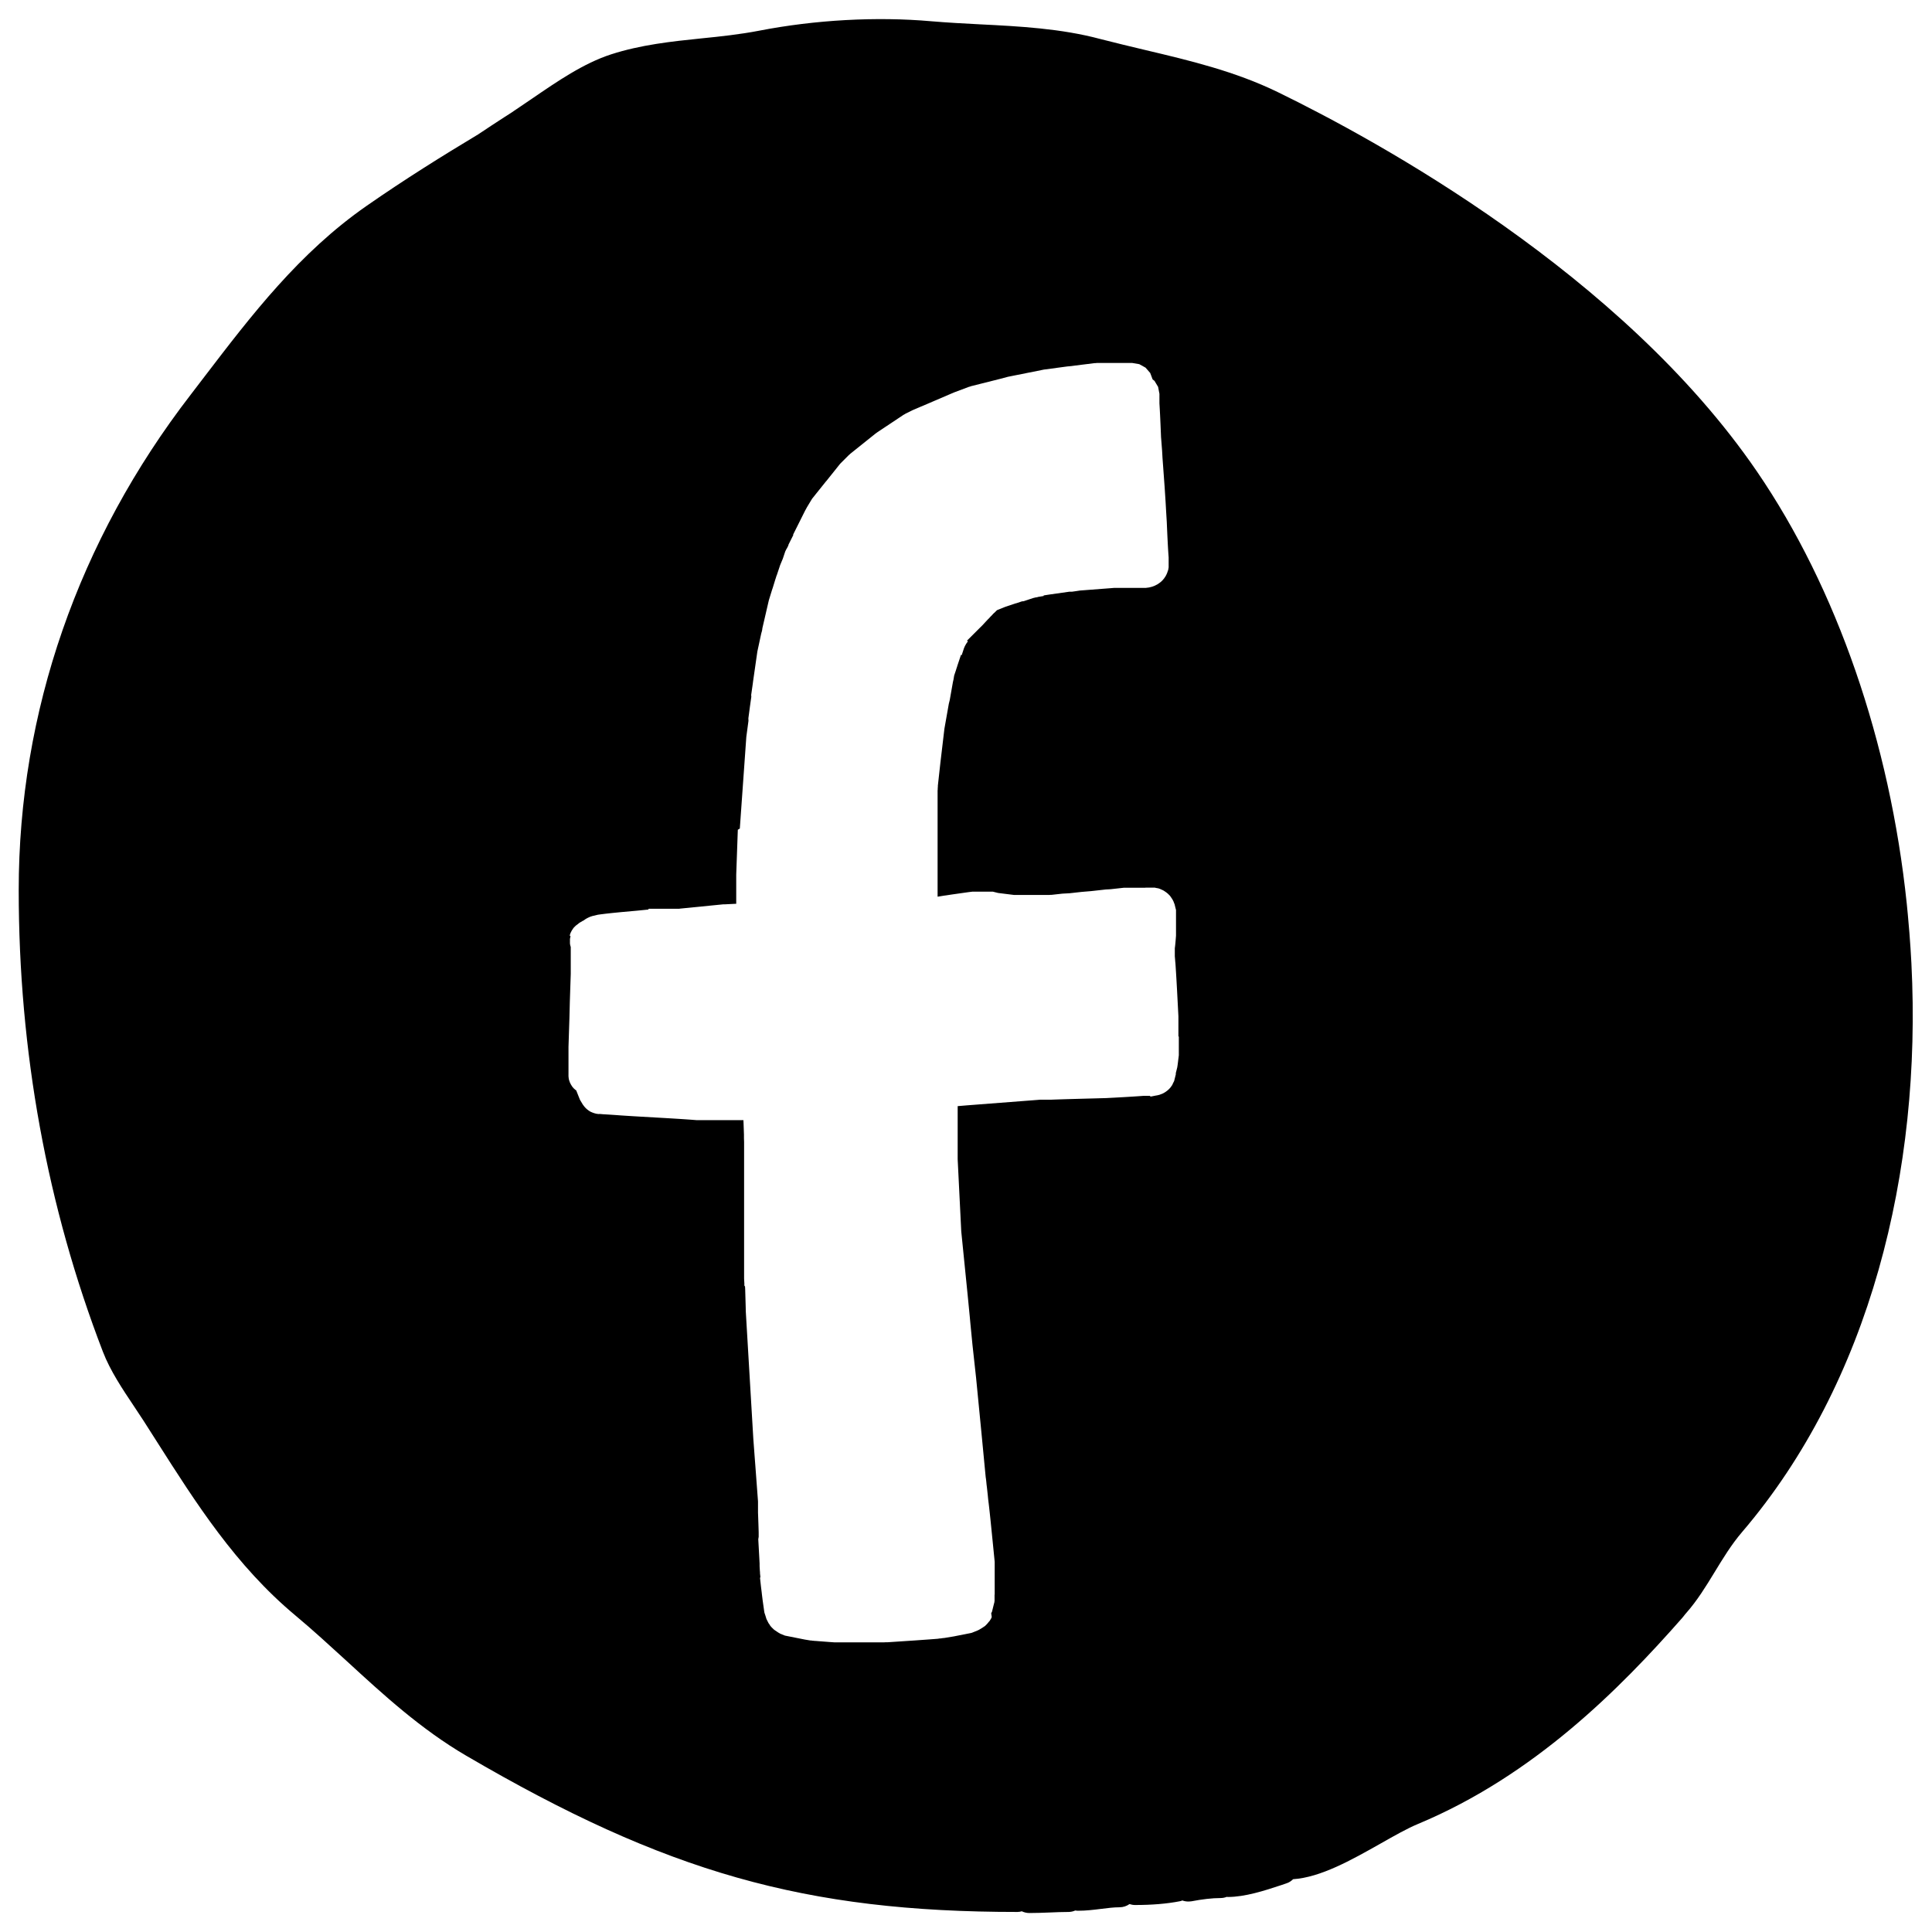 <?xml version="1.0" encoding="utf-8"?>
<!-- Generator: Adobe Illustrator 23.0.1, SVG Export Plug-In . SVG Version: 6.00 Build 0)  -->
<svg version="1.1" id="Layer_1" xmlns="http://www.w3.org/2000/svg" xmlns:xlink="http://www.w3.org/1999/xlink" x="0px" y="0px"
	 viewBox="0 0 144.57 144.57" style="enable-background:new 0 0 144.57 144.57;" xml:space="preserve">
<g>
	<path d="M143.03,72.11V72.1c-0.04-0.76-0.09-1.53-0.15-2.29c-0.04-0.46-0.08-0.92-0.12-1.38c-0.03-0.28-0.05-0.55-0.08-0.82
		c-1.26-12.06-5.23-23.59-11.21-32.33C121.36,20.5,103.04,10.51,95.63,6.9c-3.22-1.57-6.61-2.37-9.9-3.15
		c-1.13-0.27-2.27-0.54-3.39-0.83c-2.95-0.79-6.04-0.95-9.03-1.1c-1.2-0.06-2.44-0.13-3.63-0.23c-4.09-0.36-8.67-0.11-12.89,0.71
		c-1.4,0.27-2.87,0.43-4.28,0.57c-2.25,0.23-4.57,0.48-6.79,1.2c-2.06,0.67-4.02,2.02-5.92,3.32c-0.54,0.37-1.07,0.73-1.58,1.07
		l-0.5,0.32c-0.66,0.43-1.31,0.85-1.93,1.27c-2.68,1.61-5.49,3.36-8.35,5.35c-5.05,3.51-8.64,8.21-12.12,12.76l-1.04,1.36
		C5.85,40.44,1.4,53.27,1.4,66.61c0,12.06,2.12,23.68,6.3,34.54c0.55,1.43,1.49,2.83,2.32,4.07c0.25,0.37,0.49,0.74,0.72,1.09
		l1.02,1.6c2.89,4.54,5.87,9.24,10.34,12.97c1.32,1.1,2.61,2.29,3.86,3.43c2.72,2.5,5.54,5.09,8.93,7.07
		c14.95,8.74,25.36,11.69,41.25,11.69c0.11,0,0.22-0.02,0.32-0.05c0.17,0.08,0.36,0.13,0.56,0.13c0.51,0,1.02-0.02,1.53-0.04
		c0.47-0.02,0.94-0.04,1.4-0.04c0.18,0,0.36-0.04,0.51-0.11c0.06,0.01,0.13,0.02,0.2,0.02c0.6,0,1.18-0.07,1.73-0.14
		c0.49-0.06,0.95-0.12,1.38-0.12c0.28,0,0.54-0.09,0.75-0.24c0.13,0.04,0.26,0.07,0.4,0.07c1.28,0,2.38-0.09,3.36-0.28
		c0.07-0.01,0.13-0.03,0.19-0.06c0.14,0.05,0.29,0.08,0.45,0.08c0.08,0,0.17-0.01,0.25-0.02c0.78-0.15,1.54-0.24,2.15-0.24
		c0.17,0,0.33-0.03,0.48-0.09c0.02,0,0.04,0.01,0.06,0.01c1.31,0,2.75-0.47,4.02-0.89l0.38-0.13c0.2-0.06,0.37-0.18,0.5-0.31
		c2.06-0.14,4.34-1.42,6.55-2.67c1.04-0.59,2.01-1.14,2.81-1.47c8.69-3.63,15.11-10.13,19.74-15.39c0.09-0.1,0.17-0.21,0.25-0.31
		c0.02-0.03,0.05-0.05,0.07-0.08c1.64-1.86,2.57-4.18,4.18-6.06C139.91,103.47,143.82,87.67,143.03,72.11z M88.21,77.56v0.09v0.09
		v0.09v0.09v0.09v0.09v0.09v0.09v0.09v0.09v0.09v0.09v0.09v0.08v0.08v0.08l-0.01,0.08l-0.01,0.08l-0.01,0.08l-0.01,0.08l-0.01,0.08
		l-0.01,0.08l-0.01,0.08l-0.01,0.08l-0.01,0.08l-0.01,0.07L88.1,79.8v0.04l-0.01,0.04l-0.01,0.04l-0.01,0.04L88.06,80l-0.01,0.04
		l-0.01,0.04l-0.01,0.04l-0.01,0.04l-0.01,0.04L88,80.24l-0.01,0.04l-0.01,0.04l-0.01,0.04L88,80.33l-0.01,0.04l-0.01,0.04
		l-0.01,0.04l-0.01,0.04l-0.01,0.04l-0.01,0.04l-0.01,0.04l-0.01,0.04l-0.01,0.04l-0.01,0.04l-0.01,0.04l-0.01,0.04l-0.01,0.04
		l-0.01,0.04l-0.02,0.04l-0.02,0.04l-0.02,0.04l-0.02,0.04l-0.02,0.04l-0.01,0.03l-0.04,0.08l-0.05,0.07l0,0l-0.07,0.1l-0.08,0.09
		l0,0l-0.07,0.07l-0.08,0.07l0,0l-0.12,0.09l-0.06,0.04l-0.1,0.06L87,81.83l-0.07,0.03l-0.06,0.02l-0.05,0.02l-0.05,0.02l-0.04,0.01
		l-0.04,0.01l-0.04,0.01l-0.04,0.01l-0.06,0.01l-0.06,0.01l-0.05,0.01L86.39,82l-0.05,0.01l-0.05,0.01l-0.05,0.01l-0.05,0.01
		l-0.05,0.01h-0.05L86.04,82h-0.05h-0.05h-0.06h-0.06h-0.06H85.7h-0.06h-0.06l-0.13,0.01l-0.14,0.01l-0.14,0.01l-0.15,0.01
		l-0.15,0.01l-0.16,0.01l-0.16,0.01l-0.16,0.01l-0.17,0.01l-0.17,0.01l-0.18,0.01l-0.18,0.01l-0.18,0.01l-0.18,0.01l-0.19,0.01
		l-0.19,0.01l-0.19,0.01l-0.38,0.01L82,82.19l-0.38,0.01l-0.38,0.01l-0.37,0.01l-0.72,0.02l-0.34,0.01l-0.32,0.01l-0.31,0.01
		l-0.28,0.01l-0.26,0.01h-0.12h-0.11H78.3h-0.1h-0.09h-0.08h-0.07H77.9h-0.05h-0.01h-0.01l-0.38,0.03l-0.39,0.03l-0.39,0.03
		l-0.39,0.03l-0.39,0.03l-0.39,0.03l-0.39,0.03l-0.39,0.03l-0.39,0.03l-0.39,0.03l-0.39,0.03l-0.39,0.03l-0.39,0.03l-0.39,0.03
		l-0.72,0.06v0.1v0.12v0.12v0.12v0.12v0.12v0.12v0.12v0.12v0.12v0.12v0.12v0.12v0.12v0.12v0.2v0.2v0.2v0.2v0.2v0.2v0.2v0.2v0.2v0.2
		v0.2l0.01,0.2l0.01,0.2l0.01,0.2l0.01,0.2l0.01,0.2l0.01,0.2l0.01,0.2l0.01,0.2l0.01,0.2l0.01,0.2l0.01,0.2l0.01,0.2l0.01,0.2
		l0.01,0.2l0.01,0.2l0.01,0.2l0.01,0.2l0.01,0.2l0.01,0.2l0.01,0.2l0.01,0.2l0.01,0.2l0.01,0.2l0.01,0.2l0.01,0.2l0.01,0.2l0.01,0.2
		l0.02,0.2l0.02,0.2l0.02,0.2l0.02,0.2l0.02,0.2l0.02,0.2l0.02,0.2l0.02,0.2l0.02,0.2l0.02,0.2l0.02,0.2l0.02,0.2l0.02,0.2l0.02,0.2
		l0.02,0.2l0.02,0.2l0.02,0.2l0.02,0.2l0.02,0.2l0.02,0.2l0.02,0.2l0.02,0.2l0.02,0.2l0.02,0.2l0.04,0.41l0.04,0.41l0.04,0.41
		l0.04,0.41L72.61,99l0.04,0.41l0.04,0.41l0.04,0.41l0.04,0.41l0.09,0.82l0.09,0.82l0.09,0.82l0.04,0.41l0.04,0.41l0.04,0.41
		l0.04,0.41l0.04,0.41l0.04,0.41l0.04,0.41l0.04,0.41l0.04,0.41l0.04,0.41l0.02,0.21l0.02,0.21l0.02,0.21l0.02,0.21l0.02,0.21
		l0.02,0.21l0.02,0.21l0.02,0.21l0.02,0.21l0.02,0.21l0.02,0.21l0.02,0.21l0.02,0.21l0.02,0.21l0.02,0.21l0.02,0.2l0.01,0.06
		l0.01,0.07l0.01,0.08l0.01,0.09l0.01,0.1l0.01,0.11l0.03,0.24l0.06,0.55l0.03,0.31l0.04,0.33l0.02,0.17l0.02,0.18l0.02,0.18
		l0.02,0.18l0.02,0.19l0.02,0.19l0.02,0.19l0.02,0.2l0.02,0.2l0.02,0.2l0.02,0.2l0.02,0.2l0.02,0.2l0.02,0.2l0.02,0.2l0.02,0.2
		l0.01,0.1l0.01,0.1l0.01,0.1l0.01,0.1l0.01,0.1l0.01,0.1l0.01,0.1l0.01,0.1l0.01,0.1l0.01,0.1l0.01,0.1l0.01,0.1l0.01,0.1v0.1v0.1
		v0.1v0.1v0.1v0.1v0.09v0.09v0.09v0.09v0.09v0.09v0.09v0.09v0.09v0.09v0.09v0.09v0.09v0.08v0.08v0.08v0.08v0.08v0.08v0.08v0.08
		l-0.01,0.08v0.04v0.04v0.04v0.04v0.04v0.04v0.04v0.04v0.04v0.04v0.04l-0.01,0.04v0.04l-0.01,0.04l-0.01,0.04L74.38,120l-0.01,0.04
		l-0.01,0.04l-0.01,0.04l-0.01,0.04l-0.01,0.04l-0.01,0.04l-0.01,0.04l-0.01,0.04l-0.01,0.04l-0.01,0.04l-0.01,0.04l-0.01,0.04
		l-0.01,0.04l-0.01,0.04l-0.01,0.04l-0.02,0.04l-0.02,0.04l-0.02,0.04l0.04,0.28l-0.02,0.05l-0.02,0.05l-0.03,0.05l-0.03,0.05
		l-0.03,0.05l-0.03,0.05L74,121.35l-0.04,0.05l-0.05,0.06l-0.05,0.06l-0.05,0.05l-0.04,0.04l-0.03,0.03l-0.03,0.03l-0.03,0.02
		l-0.03,0.02l-0.03,0.02l-0.03,0.02l-0.03,0.02l-0.03,0.02l-0.03,0.02l-0.05,0.03l-0.05,0.03l-0.05,0.03l-0.05,0.03l-0.05,0.03
		l-0.05,0.02L73.17,122l-0.05,0.02l-0.05,0.02l-0.05,0.02l-0.05,0.02l-0.05,0.02l-0.05,0.02l-0.05,0.02l-0.05,0.02l-0.05,0.02
		l-0.04,0.01l-0.05,0.01l-0.05,0.01l-0.05,0.01l-0.05,0.01l-0.05,0.01l-0.05,0.01l-0.05,0.01l-0.05,0.01l-0.05,0.01l-0.05,0.01
		l-0.05,0.01l-0.05,0.01l-0.05,0.01l-0.05,0.01l-0.05,0.01l-0.05,0.01l-0.05,0.01l-0.05,0.01l-0.05,0.01l-0.05,0.01l-0.05,0.01
		l-0.05,0.01l-0.05,0.01l-0.05,0.01l-0.05,0.01l-0.05,0.01l-0.06,0.01l-0.06,0.01l-0.06,0.01l-0.06,0.01l-0.06,0.01l-0.06,0.01
		l-0.06,0.01l-0.06,0.01l-0.06,0.01l-0.06,0.01l-0.06,0.01l-0.06,0.01l-0.12,0.01l-0.12,0.02l-0.13,0.01l-0.13,0.02l-0.13,0.01
		l-0.13,0.01l-0.13,0.01l-0.13,0.01l-0.13,0.01l-0.14,0.01l-0.14,0.01l-0.14,0.01l-0.14,0.01l-0.14,0.01l-0.14,0.01l-0.14,0.01
		l-0.14,0.01l-0.15,0.01l-0.15,0.01l-0.15,0.01l-0.15,0.01l-0.15,0.01l-0.15,0.01l-0.15,0.01l-0.15,0.01l-0.15,0.01l-0.15,0.01
		l-0.15,0.01l-0.15,0.01l-0.15,0.01h-0.15l-0.15,0.01h-0.15h-0.15h-0.15h-0.15h-0.15h-0.15h-0.15h-0.15h-0.15h-0.15h-0.15h-0.15
		h-0.15h-0.15h-0.15h-0.15h-0.15h-0.15h-0.15h-0.14h-0.14h-0.14h-0.14h-0.14h-0.14l-0.14-0.01l-0.14-0.01l-0.14-0.01l-0.13-0.01
		l-0.13-0.01l-0.13-0.01l-0.13-0.01l-0.13-0.01l-0.13-0.01l-0.12-0.01l-0.12-0.01h-0.06l-0.06-0.01h-0.06l-0.06-0.01l-0.06-0.01
		h-0.06l-0.06-0.01l-0.06-0.01l-0.06-0.01l-0.06-0.01l-0.06-0.01l-0.06-0.01l-0.06-0.01l-0.05-0.01l-0.05-0.01l-0.05-0.01
		l-0.05-0.01l-0.05-0.01l-0.05-0.01l-0.05-0.01l-0.05-0.01l-0.05-0.01l-0.05-0.01l-0.05-0.01l-0.05-0.01l-0.05-0.01l-0.05-0.01
		l-0.05-0.01l-0.05-0.01l-0.05-0.01l-0.05-0.01l-0.05-0.01l-0.05-0.01l-0.05-0.01l-0.05-0.01l-0.05-0.01l-0.05-0.01l-0.05-0.01
		l-0.05-0.01l-0.05-0.01l-0.05-0.01l-0.05-0.01l-0.05-0.01l-0.05-0.02l-0.05-0.02l-0.05-0.02l-0.05-0.02l-0.05-0.02l-0.05-0.02
		l-0.05-0.02l-0.05-0.03l-0.05-0.03l-0.05-0.03l-0.03-0.02l-0.03-0.02l-0.03-0.02l-0.03-0.02l-0.03-0.02l-0.03-0.02l-0.03-0.02
		L57.99,122l-0.03-0.03l-0.03-0.02l-0.03-0.02l-0.03-0.03l-0.03-0.03l-0.03-0.03l-0.05-0.05l-0.05-0.05l-0.04-0.05l-0.04-0.05
		l-0.03-0.05l-0.03-0.05l-0.03-0.04l-0.03-0.04l-0.02-0.04l-0.02-0.04l-0.02-0.04l-0.02-0.04l-0.02-0.04l-0.02-0.04l-0.02-0.04
		l-0.02-0.04l-0.01-0.04l-0.01-0.03l-0.01-0.03l-0.01-0.03l-0.01-0.03l-0.01-0.03l0.02,0.05l-0.01-0.03l-0.01-0.03l-0.01-0.03
		l-0.01-0.03l-0.01-0.03l-0.01-0.03l-0.01-0.03l-0.01-0.03l-0.01-0.03l-0.01-0.03l-0.01-0.03l-0.01-0.06l-0.01-0.07l-0.01-0.07
		l-0.01-0.07l-0.01-0.07l-0.01-0.07l-0.01-0.07l-0.01-0.07l-0.01-0.07l-0.01-0.07l-0.01-0.07l-0.01-0.07l-0.01-0.07l-0.01-0.08
		l-0.01-0.08l-0.01-0.08l-0.01-0.08l-0.01-0.08l-0.01-0.08l-0.01-0.1l-0.01-0.08l-0.01-0.08l-0.01-0.08l-0.01-0.08l-0.01-0.08
		l-0.01-0.08l-0.01-0.09l-0.01-0.09l-0.01-0.09l-0.01-0.09l-0.01-0.09l-0.01-0.09l-0.01-0.09L56.9,118l-0.01-0.09l-0.01-0.09
		l-0.01-0.09v-0.09l-0.01-0.09l-0.01-0.18l-0.01-0.18l0-0.19l-0.01-0.19l-0.01-0.18l-0.01-0.19l-0.01-0.18l-0.01-0.18l-0.01-0.18
		l-0.01-0.18l-0.01-0.18l-0.01-0.18l-0.01-0.18l0.03-0.18v-0.17v-0.17l-0.01-0.33l-0.01-0.31l-0.02-0.57l-0.01-0.26v-0.12v-0.11
		v-0.11v-0.1v-0.09v-0.08v-0.07v-0.06v-0.06v-0.02v-0.02l-0.1-1.34l-0.05-0.67l-0.05-0.67L56.47,109l-0.05-0.67l-0.05-0.67
		l-0.02-0.34l-0.02-0.34l-0.02-0.34l-0.02-0.34l-0.02-0.34l-0.02-0.34l-0.02-0.34l-0.02-0.34l-0.02-0.34l-0.02-0.34l-0.02-0.34
		l-0.02-0.34l-0.02-0.34l-0.02-0.34l-0.02-0.34l-0.02-0.34l-0.02-0.34l-0.02-0.34l-0.02-0.34l-0.02-0.34l-0.02-0.34l-0.02-0.34
		l-0.02-0.34l-0.02-0.34l-0.02-0.34l-0.02-0.34l-0.02-0.34l-0.02-0.34L55.8,97.8l-0.01-0.34l-0.01-0.34l-0.01-0.34l-0.01-0.34
		l-0.01-0.17L55.7,96.2v-0.17l-0.01-0.17l-0.01-0.17v-0.17v-0.17v-0.17v-0.17v-0.17v-0.17V94.5v-0.17v-0.17v-0.17v-0.17v-0.17v-0.17
		v-0.17v-0.17v-0.17V92.8v-0.17v-0.17v-0.17v-0.17v-0.17v-0.17v-0.17v-0.17v-0.17V91.1v-0.17v-0.17V90.5v-0.28v-0.28v-0.28v-0.28
		V89.1v-0.28v-0.28v-0.28v-0.28V87.7v-0.28v-0.28v-0.28v-0.28V86.3v-0.28v-0.28v-0.28l-0.01-0.28V84.9l-0.01-0.28l-0.01-0.28
		l-0.01-0.28l-0.01-0.24h-0.09h-0.2h-0.2h-0.2h-0.2h-0.2h-0.2h-0.2h-0.2h-0.2h-0.2h-0.2h-0.2h-0.2h-0.03h-0.04H52.8h-0.08h-0.08
		h-0.09h-0.1h-0.1h-0.11h-0.11l-0.12-0.01l-0.12-0.01l-0.13-0.01l-0.14-0.01l-0.14-0.01l-0.29-0.02l-0.31-0.02l-0.32-0.02
		l-0.33-0.02l-0.34-0.02l-0.35-0.02l-0.35-0.02l-0.35-0.02l-0.35-0.02l-0.35-0.02l-0.35-0.02l-0.34-0.02l-0.33-0.02l-0.62-0.04
		l-0.55-0.04l-0.46-0.03l-0.35-0.02l-0.23-0.02h-0.07H44.8h-0.03l-0.15-0.02l-0.15-0.04l-0.14-0.05l-0.14-0.06l-0.13-0.08
		l-0.12-0.09l-0.11-0.1l-0.1-0.11l-0.09-0.12l-0.03-0.04l-0.03-0.05l-0.03-0.05l-0.03-0.05l-0.03-0.05l-0.03-0.05l-0.03-0.05
		L43.4,82.3l-0.02-0.05l-0.02-0.05l-0.02-0.05l-0.02-0.05l-0.02-0.05L43.28,82l-0.02-0.05l-0.02-0.05l-0.02-0.05L43.2,81.8
		l-0.02-0.05l-0.02-0.05l-0.02-0.05l-0.01-0.04l-0.05-0.04l-0.07-0.06l-0.07-0.06l-0.06-0.07l-0.06-0.07l-0.05-0.08l-0.05-0.08
		l-0.04-0.08l-0.04-0.08l-0.03-0.09l-0.03-0.09l-0.02-0.09l-0.01-0.09l-0.01-0.09v-0.09V80.3v-0.15V80v-0.15V79.7v-0.15V79.4v-0.15
		V79.1v-0.15V78.8v-0.15v-0.31l0.01-0.31l0.01-0.31l0.01-0.31l0.01-0.31l0.01-0.3l0.01-0.31l0.01-0.3l0.03-1.22l0.01-0.3l0.01-0.3
		l0.01-0.3l0.01-0.3l0.01-0.3l0.01-0.3l0.01-0.3v-0.3v-0.15v-0.15v-0.15v-0.15v-0.15v-0.15v-0.15v-0.15v-0.15v-0.15v-0.15v-0.05
		v-0.01l-0.01-0.03l-0.01-0.03l-0.01-0.04l-0.01-0.04l-0.01-0.05l-0.01-0.06v-0.06v-0.04v-0.04v-0.04v-0.04v-0.04v-0.04v-0.05
		l0.01-0.05l0.01-0.05l0.01-0.05l0.01-0.06L42.63,70l0.02-0.06l0.02-0.06l0.02-0.06l0.03-0.06l0.03-0.06l0.03-0.06l0.04-0.06
		l0.04-0.06l0.04-0.06l0.05-0.06L43,69.35l0.04-0.04l0.03-0.03l0.02-0.02l0.03-0.02l0.03-0.02l0.02-0.02l0.03-0.02l0.05-0.04
		l0.05-0.04l0.05-0.04l0.05-0.03L43.45,69l0.05-0.03l0.05-0.03l0.05-0.03l0.05-0.02l0.02-0.01l0.04-0.03l0.1-0.07l0.1-0.06
		l0.12-0.06l0.11-0.05l0.08-0.03l0.07-0.02l0.06-0.02l0.05-0.01l0.05-0.01l0.04-0.01l0.04-0.01l0.04-0.01l0.04-0.01l0.04-0.01
		l0.04-0.01l0.04-0.01l0.07-0.01l0.07-0.01l0.07-0.01l0.08-0.01l0.08-0.01l0.08-0.01l0.08-0.01l0.08-0.01l0.09-0.01l0.09-0.01
		l0.09-0.01l0.09-0.01l0.09-0.01l0.1-0.01l0.1-0.01l0.1-0.01l0.1-0.01l0.1-0.01l0.1-0.01l0.1-0.01l0.11-0.01l0.11-0.01l0.11-0.01
		l0.11-0.01l0.11-0.01l0.11-0.01l0.11-0.01l0.11-0.01l0.11-0.01l0.11-0.01l0.11-0.01l0.1-0.01l0.1-0.01l0.1-0.01l0.1-0.01l0.1-0.01
		l0.1-0.01l0.1-0.01l0.1-0.01L48.55,68h0.09h0.09h0.09h0.05h0.04h0.04h0.04h0.04h0.04h1.76l0.07-0.01l0.1-0.01l0.1-0.01l0.1-0.01
		l0.1-0.01l0.1-0.01l0.1-0.01l0.1-0.01l0.1-0.01l0.1-0.01l0.1-0.01l0.1-0.01l0.1-0.01l0.1-0.01l0.1-0.01l0.1-0.01l0.1-0.01l0.1-0.01
		l0.1-0.01l0.1-0.01l0.1-0.01l0.1-0.01l0.1-0.01l0.1-0.01l0.1-0.01l0.1-0.01l0.1-0.01l0.1-0.01l0.1-0.01l0.1-0.01l0.1-0.01l0.1-0.01
		l0.1-0.01h0.1l0.2-0.01l0.2-0.01l0.2-0.01l0.2-0.01h0.09v-0.22v-0.28v-0.28v-0.28v-0.28v-0.28v-0.28v-0.28l0.01-0.28l0.01-0.28
		l0.01-0.28l0.01-0.28l0.01-0.28l0.01-0.28l0.01-0.28l0.01-0.28l0.01-0.28l0.01-0.28l0.01-0.28l0.01-0.28L55.36,62l0.01-0.14
		l0.01-0.14l0.01-0.14l0.01-0.14l0.01-0.14l0.01-0.14l0.01-0.14l0.01-0.14l0.01-0.14l0.01-0.14l0.01-0.14l0.01-0.14l0.01-0.14
		l0.01-0.14l0.01-0.14l0.01-0.14l0.01-0.14l0.01-0.14l0.01-0.14l0.01-0.14l0.01-0.14l0.01-0.14l0.01-0.14l0.01-0.14l0.01-0.14
		l0.01-0.14l0.01-0.14l0.01-0.14l0.01-0.14l0.01-0.14l0.01-0.14l0.01-0.14l0.01-0.14l0.01-0.14l0.01-0.14l0.01-0.14l0.01-0.14
		l0.01-0.14l0.01-0.14l0.01-0.14l0.01-0.14l0.01-0.14l0.01-0.14l0.01-0.14l0.01-0.14l0.01-0.14l0.01-0.14l0.01-0.14l0.01-0.14
		l0.02-0.15l0.02-0.15l0.02-0.15l0.02-0.15l0.02-0.15l0.02-0.15l0.02-0.15l0.02-0.15L56,53.75l0.02-0.15l0.02-0.15l0.02-0.15
		l0.02-0.15L56.1,53l0.02-0.15l0.02-0.14l0.02-0.15l0.02-0.14l0.02-0.14l0.02-0.14L56.21,52l0.02-0.14l0.02-0.14l0.02-0.14
		l0.02-0.14l0.02-0.14l0.02-0.14L56.35,51l0.02-0.14l0.02-0.14l0.02-0.14l0.02-0.14l0.02-0.14l0.02-0.14l0.02-0.14l0.02-0.14
		l0.02-0.14l0.02-0.14l0.02-0.14l0.02-0.14l0.02-0.14l0.02-0.14l0.02-0.14l0.02-0.14l0.03-0.14l0.03-0.14l0.03-0.14l0.03-0.14
		l0.03-0.14l0.03-0.14l0.03-0.14l0.03-0.14l0.03-0.14l0.03-0.13l0.03-0.1l0.03-0.13L57.05,47l0.03-0.13l0.03-0.13l0.03-0.13
		l0.03-0.13l0.03-0.13l0.03-0.13l0.03-0.13l0.03-0.13l0.03-0.13l0.03-0.13l0.03-0.13l0.03-0.13l0.03-0.13l0.03-0.13l0.03-0.13
		l0.03-0.13l0.04-0.13l0.04-0.13l0.04-0.13l0.04-0.13l0.04-0.13l0.04-0.13L57.82,44l0.04-0.13l0.04-0.13l0.04-0.13l0.04-0.13
		l0.04-0.13l0.04-0.12l0.04-0.13l0.04-0.1l0.04-0.12l0.04-0.12l0.04-0.12l0.04-0.12l0.04-0.12l0.04-0.12l0.05-0.12l0.05-0.12
		l0.05-0.12l0.05-0.12l0.02-0.06l0.02-0.06l0.02-0.06l0.02-0.06l0.02-0.06l0.02-0.06l0.02-0.06l0.02-0.06l0.02-0.06l0.03-0.06
		l0.03-0.06l0.03-0.06L58.9,41l0.03-0.06l0.03-0.06l0.03-0.06L59,40.76l0.03-0.06l0.03-0.06l0.03-0.06l0.03-0.06l0.03-0.06
		l0.03-0.06l0.03-0.06l0.03-0.06l0.03-0.06l0.03-0.06l0.03-0.06l0.03-0.06L59.35,40l0.03-0.06l0.03-0.06l0.03-0.06l0.03-0.06
		l0.03-0.06l0.03-0.06l0.03-0.06l0.03-0.06l0.03-0.06l0.03-0.06l0.03-0.06l0.03-0.06l0.03-0.06l0.03-0.06l0.03-0.06l0.03-0.06
		l0.03-0.06l0.03-0.06l0.03-0.06l0.03-0.06l0.03-0.06l0.03-0.06l0.03-0.06l0.03-0.06l0.03-0.06l0.03-0.06l0.03-0.06l0.03-0.06
		l0.03-0.06l0.03-0.06l0.03-0.05l0.03-0.06l0.03-0.05l0.03-0.06l0.03-0.05l0.03-0.05l0.03-0.05l0.03-0.05l0.03-0.05l0.03-0.05
		l0.03-0.05l0.03-0.05l0.03-0.05l0.03-0.05l0.03-0.05l0.03-0.05l0.03-0.05l0.04-0.05l0.04-0.05l0.04-0.05l0.04-0.05l0.04-0.05
		L61,37.03l0.04-0.05l0.04-0.05l0.04-0.05l0.04-0.05l0.04-0.05l0.04-0.05l0.04-0.05l0.04-0.05l0.04-0.05l0.04-0.05l0.04-0.05
		l0.04-0.05l0.04-0.05l0.04-0.05l0.04-0.05l0.04-0.05l0.04-0.05l0.04-0.05l0.04-0.05l0.04-0.05L61.83,36l0.04-0.05l0.04-0.05
		l0.04-0.05l0.04-0.05l0.04-0.05l0.04-0.05l0.04-0.05l0.04-0.05l0.04-0.05l0.04-0.05l0.04-0.05l0.04-0.05l0.04-0.05l0.04-0.05
		l0.04-0.05l0.04-0.05l0.04-0.05l0.04-0.05l0.04-0.05L62.63,35l0.04-0.05l0.04-0.05l0.04-0.05l0.04-0.05l0.04-0.05l0.04-0.05
		l0.05-0.05l0.05-0.05l0.05-0.05l0.05-0.05l0.05-0.05l0.05-0.05l0.05-0.05l0.05-0.05l0.05-0.05l0.05-0.05l0.05-0.05l0.05-0.05
		l0.05-0.05l0.05-0.04l0.05-0.05l0.05-0.04l0.05-0.04l0.05-0.04l0.05-0.04l0.05-0.04l0.05-0.04l0.05-0.04l0.05-0.04l0.05-0.04
		l0.05-0.04l0.05-0.04l0.05-0.04l0.05-0.04l0.05-0.04l0.05-0.04l0.05-0.04l0.05-0.04l0.05-0.04l0.05-0.04l0.05-0.04l0.05-0.04
		l0.05-0.04l0.05-0.04L64.82,33l0.05-0.04l0.05-0.04l0.05-0.04l0.05-0.04l0.05-0.04l0.05-0.04l0.05-0.04l0.05-0.04l0.05-0.04
		l0.05-0.04l0.05-0.04l0.05-0.04l0.05-0.04l0.05-0.04l0.06-0.04l0.05-0.04l0.06-0.04l0.06-0.04l0.06-0.04l0.06-0.04l0.06-0.04
		l0.06-0.04l0.06-0.04l0.06-0.04L66.17,32l0.06-0.04l0.06-0.04l0.06-0.04l0.06-0.04l0.06-0.04l0.06-0.04l0.06-0.04l0.06-0.04
		l0.06-0.04l0.06-0.04l0.06-0.04l0.06-0.04l0.06-0.04l0.06-0.04l0.06-0.04l0.06-0.04l0.06-0.04l0.06-0.04l0.06-0.04l0.06-0.04
		l0.06-0.04l0.06-0.04l0.06-0.04l0.06-0.04l0.06-0.03l0.06-0.04l0.06-0.03l0.06-0.03l0.06-0.03l0.06-0.03l0.06-0.03l0.06-0.03
		l0.06-0.03l0.06-0.03l0.06-0.03l0.07-0.03l0.07-0.03l0.07-0.03l0.07-0.03l0.07-0.03l0.07-0.03l0.07-0.03l0.07-0.03l0.07-0.03
		l0.1-0.04l0.07-0.03l0.07-0.03l0.07-0.03l0.07-0.03l0.07-0.03l0.07-0.03l0.07-0.03l0.07-0.03l0.07-0.03l0.07-0.03l0.07-0.03
		l0.07-0.03L69.91,30l0.07-0.03l0.07-0.03l0.07-0.03l0.07-0.03l0.07-0.03l0.07-0.03l0.07-0.03l0.07-0.03l0.07-0.03l0.07-0.03
		l0.07-0.03l0.07-0.03l0.07-0.03l0.07-0.03l0.07-0.03l0.07-0.03l0.07-0.03l0.07-0.03l0.07-0.03l0.07-0.03l0.07-0.03l0.08-0.03
		l0.08-0.03l0.08-0.03l0.08-0.03l0.08-0.03l0.08-0.03l0.08-0.03l0.08-0.03l0.08-0.03l0.08-0.03l0.08-0.03l0.08-0.03l0.08-0.03
		l0.08-0.03l0.08-0.02l0.08-0.03l0.08-0.02l0.08-0.02l0.08-0.02l0.08-0.02l0.08-0.02l0.08-0.02l0.08-0.02l0.08-0.02l0.08-0.02
		l0.08-0.02l0.08-0.02l0.08-0.02l0.08-0.02l0.08-0.02l0.08-0.02l0.08-0.02l0.08-0.02l0.08-0.02l0.08-0.02l0.08-0.02l0.08-0.02
		l0.08-0.02l0.08-0.02l0.08-0.02l0.08-0.02l0.08-0.02l0.08-0.02l0.15-0.04l0.15-0.04l0.15-0.04l0.15-0.04l0.15-0.03l0.15-0.03
		l0.15-0.03l0.15-0.03l0.15-0.03l0.15-0.03l0.15-0.03l0.15-0.03l0.15-0.03l0.15-0.03l0.15-0.03l0.15-0.03l0.15-0.03l0.15-0.03
		l0.15-0.03l0.15-0.03l0.15-0.03l0.15-0.03l0.15-0.02l0.15-0.02l0.15-0.02l0.15-0.02l0.15-0.02l0.15-0.02l0.15-0.02l0.15-0.02
		l0.15-0.02l0.15-0.02l0.15-0.02l0.08-0.01l0.08-0.01L80,27.41l0.08-0.01l0.08-0.01l0.08-0.01l0.08-0.01l0.08-0.01l0.08-0.01
		l0.08-0.01l0.08-0.01l0.08-0.01l0.08-0.01l0.08-0.01l0.08-0.01l0.08-0.01l0.08-0.01l0.08-0.01l0.08-0.01l0.08-0.01l0.08-0.01
		l0.08-0.01l0.08-0.01l0.08-0.01l0.08-0.01l0.08-0.01l0.08-0.01H82l0.08-0.01h0.08h0.08h0.08h0.08h0.08h0.08h0.08h0.08h0.08h0.08
		h0.08h0.08h0.08h0.08h0.08h0.08h0.08h0.08h0.08h0.08h0.08h0.08h0.08H84h0.08h0.08h0.08h0.08h0.08h0.08h0.08h0.08h0.08l0.53,0.09
		l0.47,0.26l0.35,0.4l0.18,0.48l0.14,0.11l0.27,0.45l0.1,0.52v0.04v0.04v0.05v0.05v0.06v0.06v0.06v0.07v0.07v0.07v0.07v0.08
		l0.01,0.16l0.01,0.17l0.01,0.18l0.01,0.19l0.01,0.2l0.01,0.21l0.01,0.22l0.01,0.22l0.01,0.23l0.01,0.24l0.01,0.24l0.01,0.25
		l0.02,0.25l0.02,0.26l0.02,0.26l0.02,0.26l0.03,0.54l0.04,0.54l0.04,0.55l0.04,0.55l0.04,0.55l0.07,1.08l0.03,0.53l0.03,0.51
		l0.03,0.49l0.01,0.24l0.01,0.23l0.01,0.22l0.01,0.22l0.01,0.21l0.01,0.2l0.01,0.2l0.01,0.19l0.01,0.18l0.01,0.17l0.01,0.16
		l0.01,0.15l0.01,0.14l0.01,0.13v0.06v0.06v0.06v0.05v0.05v0.05v0.05v0.05v0.05v0.05v0.05v0.05v0.04v0.04v0.04l-0.01,0.05
		l-0.01,0.07l-0.02,0.09l-0.02,0.05l-0.05,0.15l0,0L87.28,43l-0.02,0.04l-0.03,0.06l-0.04,0.06l-0.04,0.06l-0.04,0.06l-0.05,0.06
		l-0.05,0.06l-0.06,0.06l-0.06,0.06l-0.06,0.05l-0.07,0.05l-0.07,0.05l-0.07,0.05l-0.08,0.04l-0.08,0.04l-0.08,0.04l-0.08,0.03
		l-0.08,0.03l-0.08,0.02l-0.08,0.02l-0.08,0.02l-0.08,0.01l-0.08,0.01l-0.07,0.01h-0.07h-0.07h-0.06h-0.06h-0.02h-0.11h-0.11h-0.11
		h-0.11h-0.11h-0.11H84.7h-0.11h-0.12h-0.12h-0.12h-0.12h-0.12h-0.12h-0.12h-0.12h-0.12h-0.12L83.27,44l-0.12,0.01l-0.13,0.01
		l-0.13,0.01l-0.13,0.01l-0.13,0.01l-0.13,0.01l-0.13,0.01l-0.13,0.01l-0.13,0.01l-0.13,0.01l-0.13,0.01l-0.13,0.01l-0.13,0.01
		l-0.13,0.01l-0.13,0.01l-0.13,0.01l-0.13,0.01l-0.13,0.01l-0.13,0.01l-0.13,0.02l-0.13,0.02l-0.07,0.01l-0.07,0.01l-0.07,0.01
		l-0.07,0.01l-0.07,0.01l-0.2,0l-0.07,0.01l-0.07,0.01l-0.07,0.01l-0.07,0.01l-0.07,0.01l-0.07,0.01l-0.07,0.01l-0.07,0.01
		l-0.07,0.01l-0.07,0.01l-0.07,0.01l-0.07,0.01l-0.07,0.01l-0.07,0.01l-0.07,0.01l-0.07,0.01l-0.07,0.01l-0.07,0.01l-0.07,0.01
		l-0.07,0.01l-0.07,0.01l-0.06,0.01l-0.07,0.01l-0.06,0.01l-0.07,0.01l-0.06,0.01l-0.06,0.01l-0.06,0.01l0.01,0.04l-0.06,0.01
		l-0.06,0.01l-0.06,0.01l-0.06,0.01l-0.06,0.01l-0.06,0.01l-0.06,0.01l-0.06,0.02l-0.06,0.01l-0.06,0.01l-0.06,0.01l-0.06,0.02
		l-0.06,0.01l-0.06,0.02l-0.06,0.02l-0.06,0.02l-0.06,0.02l-0.06,0.02l-0.06,0.02l-0.06,0.02l-0.06,0.02l-0.06,0.02l-0.06,0.02
		l-0.06,0.02l-0.06,0.02L76.47,45l-0.06,0.02l-0.06,0.02l-0.06,0.02l-0.06,0.02l-0.06,0.02l-0.06,0.02l-0.06,0.02L76,45.15
		l-0.06,0.02l-0.06,0.02l-0.06,0.02l-0.06,0.02l-0.06,0.02l-0.06,0.02l-0.06,0.02l-0.06,0.02l-0.06,0.02l-0.06,0.02l-0.06,0.02
		l-0.06,0.02l-0.06,0.02l-0.05,0.02l-0.05,0.02l-0.05,0.02l-0.05,0.02l-0.05,0.02l-0.05,0.02l-0.05,0.02l-0.05,0.02l-0.05,0.02
		l-0.05,0.02l-0.05,0.02l-0.05,0.02l-0.02,0.01l-0.02,0.02l-0.03,0.03l-0.03,0.03l-0.03,0.03l-0.03,0.03l-0.03,0.03l-0.07,0.06
		l-0.06,0.06l-0.06,0.07l-0.07,0.07l-0.07,0.07l-0.06,0.07l-0.07,0.07l-0.07,0.07l-0.13,0.14l-0.13,0.14l-0.13,0.14l-0.07,0.07
		l-0.07,0.07L73.3,47l-0.07,0.07l-0.07,0.07l-0.07,0.07l-0.07,0.07l-0.06,0.06l-0.02,0.02l-0.02,0.02L72.9,47.4l-0.02,0.02
		l-0.02,0.02l-0.02,0.02l-0.02,0.02L72.8,47.5l-0.02,0.02l-0.02,0.02l-0.02,0.02l-0.02,0.02L72.7,47.6l-0.02,0.02l-0.02,0.02
		l-0.02,0.02l-0.02,0.02L72.6,47.7l-0.02,0.02l-0.02,0.02l-0.02,0.02l-0.02,0.02L72.5,47.8l-0.02,0.02l-0.02,0.02l-0.02,0.02
		l-0.02,0.02L72.4,47.9l-0.02,0.02l-0.02,0.02L72.43,48l-0.02,0.02l-0.02,0.03l-0.02,0.02l-0.02,0.03l-0.02,0.03l-0.02,0.03
		l-0.02,0.03l-0.02,0.03l-0.01,0.03l-0.02,0.03l-0.02,0.03l-0.01,0.03l-0.02,0.03l-0.01,0.03l-0.01,0.03l-0.02,0.03l-0.01,0.03
		l-0.01,0.03l-0.01,0.03l-0.01,0.03l-0.01,0.03l-0.01,0.03l-0.01,0.03l-0.01,0.03l-0.01,0.03l-0.01,0.03l-0.01,0.03l-0.01,0.03
		l-0.01,0.03l-0.01,0.03L72,48.91l-0.01,0.03l-0.01,0.03L71.97,49l-0.01,0.03L71.91,49l-0.01,0.03l-0.01,0.03l-0.01,0.03l-0.01,0.03
		l-0.01,0.03l-0.01,0.03l-0.01,0.03l-0.01,0.03l-0.01,0.03l-0.01,0.03l-0.01,0.03l-0.02,0.06l-0.02,0.06l-0.02,0.06l-0.02,0.06
		l-0.02,0.06l-0.02,0.06l-0.02,0.06l-0.02,0.06l-0.02,0.07l-0.02,0.06L71.58,50l-0.02,0.06l-0.02,0.07l-0.02,0.06l-0.02,0.06
		l-0.02,0.06l-0.02,0.06l-0.02,0.06l-0.02,0.06l-0.02,0.06l-0.01,0.06l-0.01,0.06l-0.01,0.06l-0.01,0.06l-0.01,0.06l-0.04,0.17
		l-0.03,0.17l-0.03,0.17l-0.03,0.17l-0.03,0.17l-0.03,0.17l-0.03,0.17l-0.03,0.17l-0.03,0.17L71,52.66l-0.03,0.17L70.94,53
		l-0.03,0.17l-0.03,0.17l-0.03,0.17l-0.03,0.17l-0.03,0.17l-0.03,0.17l-0.03,0.17l-0.03,0.17l-0.03,0.17l-0.02,0.17l-0.02,0.17
		l-0.02,0.17l-0.02,0.17l-0.02,0.17l-0.02,0.17l-0.02,0.17l-0.02,0.17l-0.02,0.17l-0.02,0.17l-0.02,0.17l-0.02,0.17l-0.02,0.17
		l-0.02,0.17l-0.02,0.17l-0.01,0.09l-0.01,0.09l-0.01,0.09l-0.01,0.09l-0.01,0.09l-0.01,0.09l-0.01,0.09l-0.01,0.09l-0.01,0.09
		l-0.01,0.09l-0.01,0.09l-0.01,0.09l-0.01,0.09l-0.01,0.09l-0.01,0.09l-0.01,0.09l-0.01,0.09l-0.01,0.09l-0.01,0.09v0.09l-0.01,0.09
		v0.09l-0.01,0.09v0.09v0.09v0.09v0.09v0.09v0.09v0.09v0.09v0.09v0.09v0.09v0.09v0.09v0.09v0.09v0.09v0.09v0.09v0.09v0.09v0.09v0.09
		v0.09v0.09v0.09v0.09v0.09v0.09v0.09v0.09v0.09v0.09v0.09v4.98h0.02l0.12-0.02l0.12-0.02l0.25-0.04L70.8,67l0.13-0.02l0.13-0.02
		l0.13-0.02l0.07-0.01l0.07-0.01l0.07-0.01l0.07-0.01l0.07-0.01l0.07-0.01l0.07-0.01l0.07-0.01l0.07-0.01l0.07-0.01l0.07-0.01
		l0.07-0.01l0.07-0.01l0.07-0.01l0.07-0.01l0.07-0.01l0.07-0.01l0.07-0.01l0.08-0.01l0.08-0.01l0.08-0.01l0.08-0.01h0.08h0.08h0.08
		h0.08h0.08h0.04h0.04h0.04h0.04h0.04h0.04h0.04h0.04h0.04h0.04h0.04h0.04h0.04h0.04h0.04h0.04h0.04h0.04h0.04h0.04h0.04h0.04h0.04
		h0.04h0.04h0.04h0.04h0.04l0.04,0.01l0.04,0.01l0.04,0.01l0.04,0.01l0.04,0.01l0.04,0.01l0.04,0.01l0.04,0.01l0.04,0.01l0.04,0.01
		l0.08,0.01l0.08,0.01l0.08,0.01l0.08,0.01l0.08,0.01l0.08,0.01l0.08,0.01l0.08,0.01l0.08,0.01l0.08,0.01l0.08,0.01l0.08,0.01
		l0.08,0.01l0.08,0.01l0.08,0.01h0.08h0.08h0.08h0.08h0.08h0.08h0.08h0.08h0.08h0.08h0.08h0.08h0.08H77h0.08h0.08h0.08h0.08h0.08
		h0.08h0.08h0.08h0.08h0.08h0.08h0.09h0.09h0.09h0.09h0.09h0.09h0.09l0.09-0.01h0.09l0.09-0.01l0.09-0.01l0.09-0.01l0.09-0.01
		l0.09-0.01l0.09-0.01l0.09-0.01l0.09-0.01l0.09-0.01l0.18-0.01l0.18-0.01l0.18-0.01l0.18-0.02l0.18-0.02l0.18-0.02l0.18-0.02
		l0.18-0.02l0.36-0.03l0.36-0.03l0.18-0.02l0.18-0.02l0.18-0.02l0.18-0.02l0.18-0.02l0.18-0.02l0.18-0.01l0.18-0.01l0.09-0.01
		l0.09-0.01l0.09-0.01l0.09-0.01l0.09-0.01l0.09-0.01l0.09-0.01l0.09-0.01l0.09-0.01L84,66.44l0.09-0.01h0.09h0.09h0.09h0.09h0.09
		h0.09h0.09h0.09h0.09h0.09h0.09h0.09h0.09h0.09h0.09h0.09h0.04h0.01h0.04h0.06l0.06-0.01h0.07h0.04h0.04h0.04h0.04h0.05h0.05h0.05
		h0.05h0.05h0.05h0.04h0.03h0.03h0.04l0.04,0.01l0.04,0.01l0.05,0.01l0.06,0.01l0.06,0.01l0.07,0.02l0.08,0.03l0.09,0.04l0.11,0.05
		l0.06,0.03l0.12,0.08l0.06,0.04l0.09,0.07l0.07,0.06l0.05,0.05l0.04,0.04l0.04,0.04l0.03,0.04l0.03,0.04l0.03,0.04l0.02,0.04
		l0.03,0.04l0.04,0.06l0.04,0.07l0.03,0.06l0.03,0.06l0.02,0.06l0.02,0.05l0.02,0.05l0.02,0.05l0.01,0.05l0.01,0.04l0.01,0.04
		l0.01,0.04l0.01,0.04l0.01,0.04l0.01,0.04l0.01,0.04l0.01,0.04L88,68.09v0.04v0.04v0.04v0.04v0.04v0.04v0.04v0.03v0.04v0.03v0.03
		v0.04v0.03v0.04v0.07v0.07v0.07v0.07v0.07v0.07v0.07v0.07v0.07v0.07v0.07v0.07v0.07v0.07v0.07v0.07v0.07v0.07v0.07v0.07l-0.01,0.13
		l-0.01,0.13l-0.01,0.12l-0.01,0.11l-0.01,0.11l-0.02,0.19l-0.01,0.08l-0.01,0.07v0.06v0.02v0.02v0.01v0.01v0.03v0.04v0.04v0.04
		v0.04v0.04v0.05v0.05v0.05v0.11l0.01,0.11l0.01,0.12l0.01,0.13l0.01,0.13l0-0.05l0.01,0.14l0.01,0.15l0.01,0.15L88,72.76l0.02,0.33
		l0.02,0.34l0.02,0.36l0.01,0.18l0.01,0.18l0.01,0.19l0.01,0.19l0.01,0.19l0.01,0.19l0.01,0.19l0.01,0.19l0.01,0.19l0.01,0.19
		l0.01,0.19l0.01,0.19v0.1v0.1v0.1v0.1v0.1v0.1v0.1v0.09v0.09v0.09v0.09v0.09v0.09v0.09v0.09v0.09H88.21z"/>
</g>
</svg>
